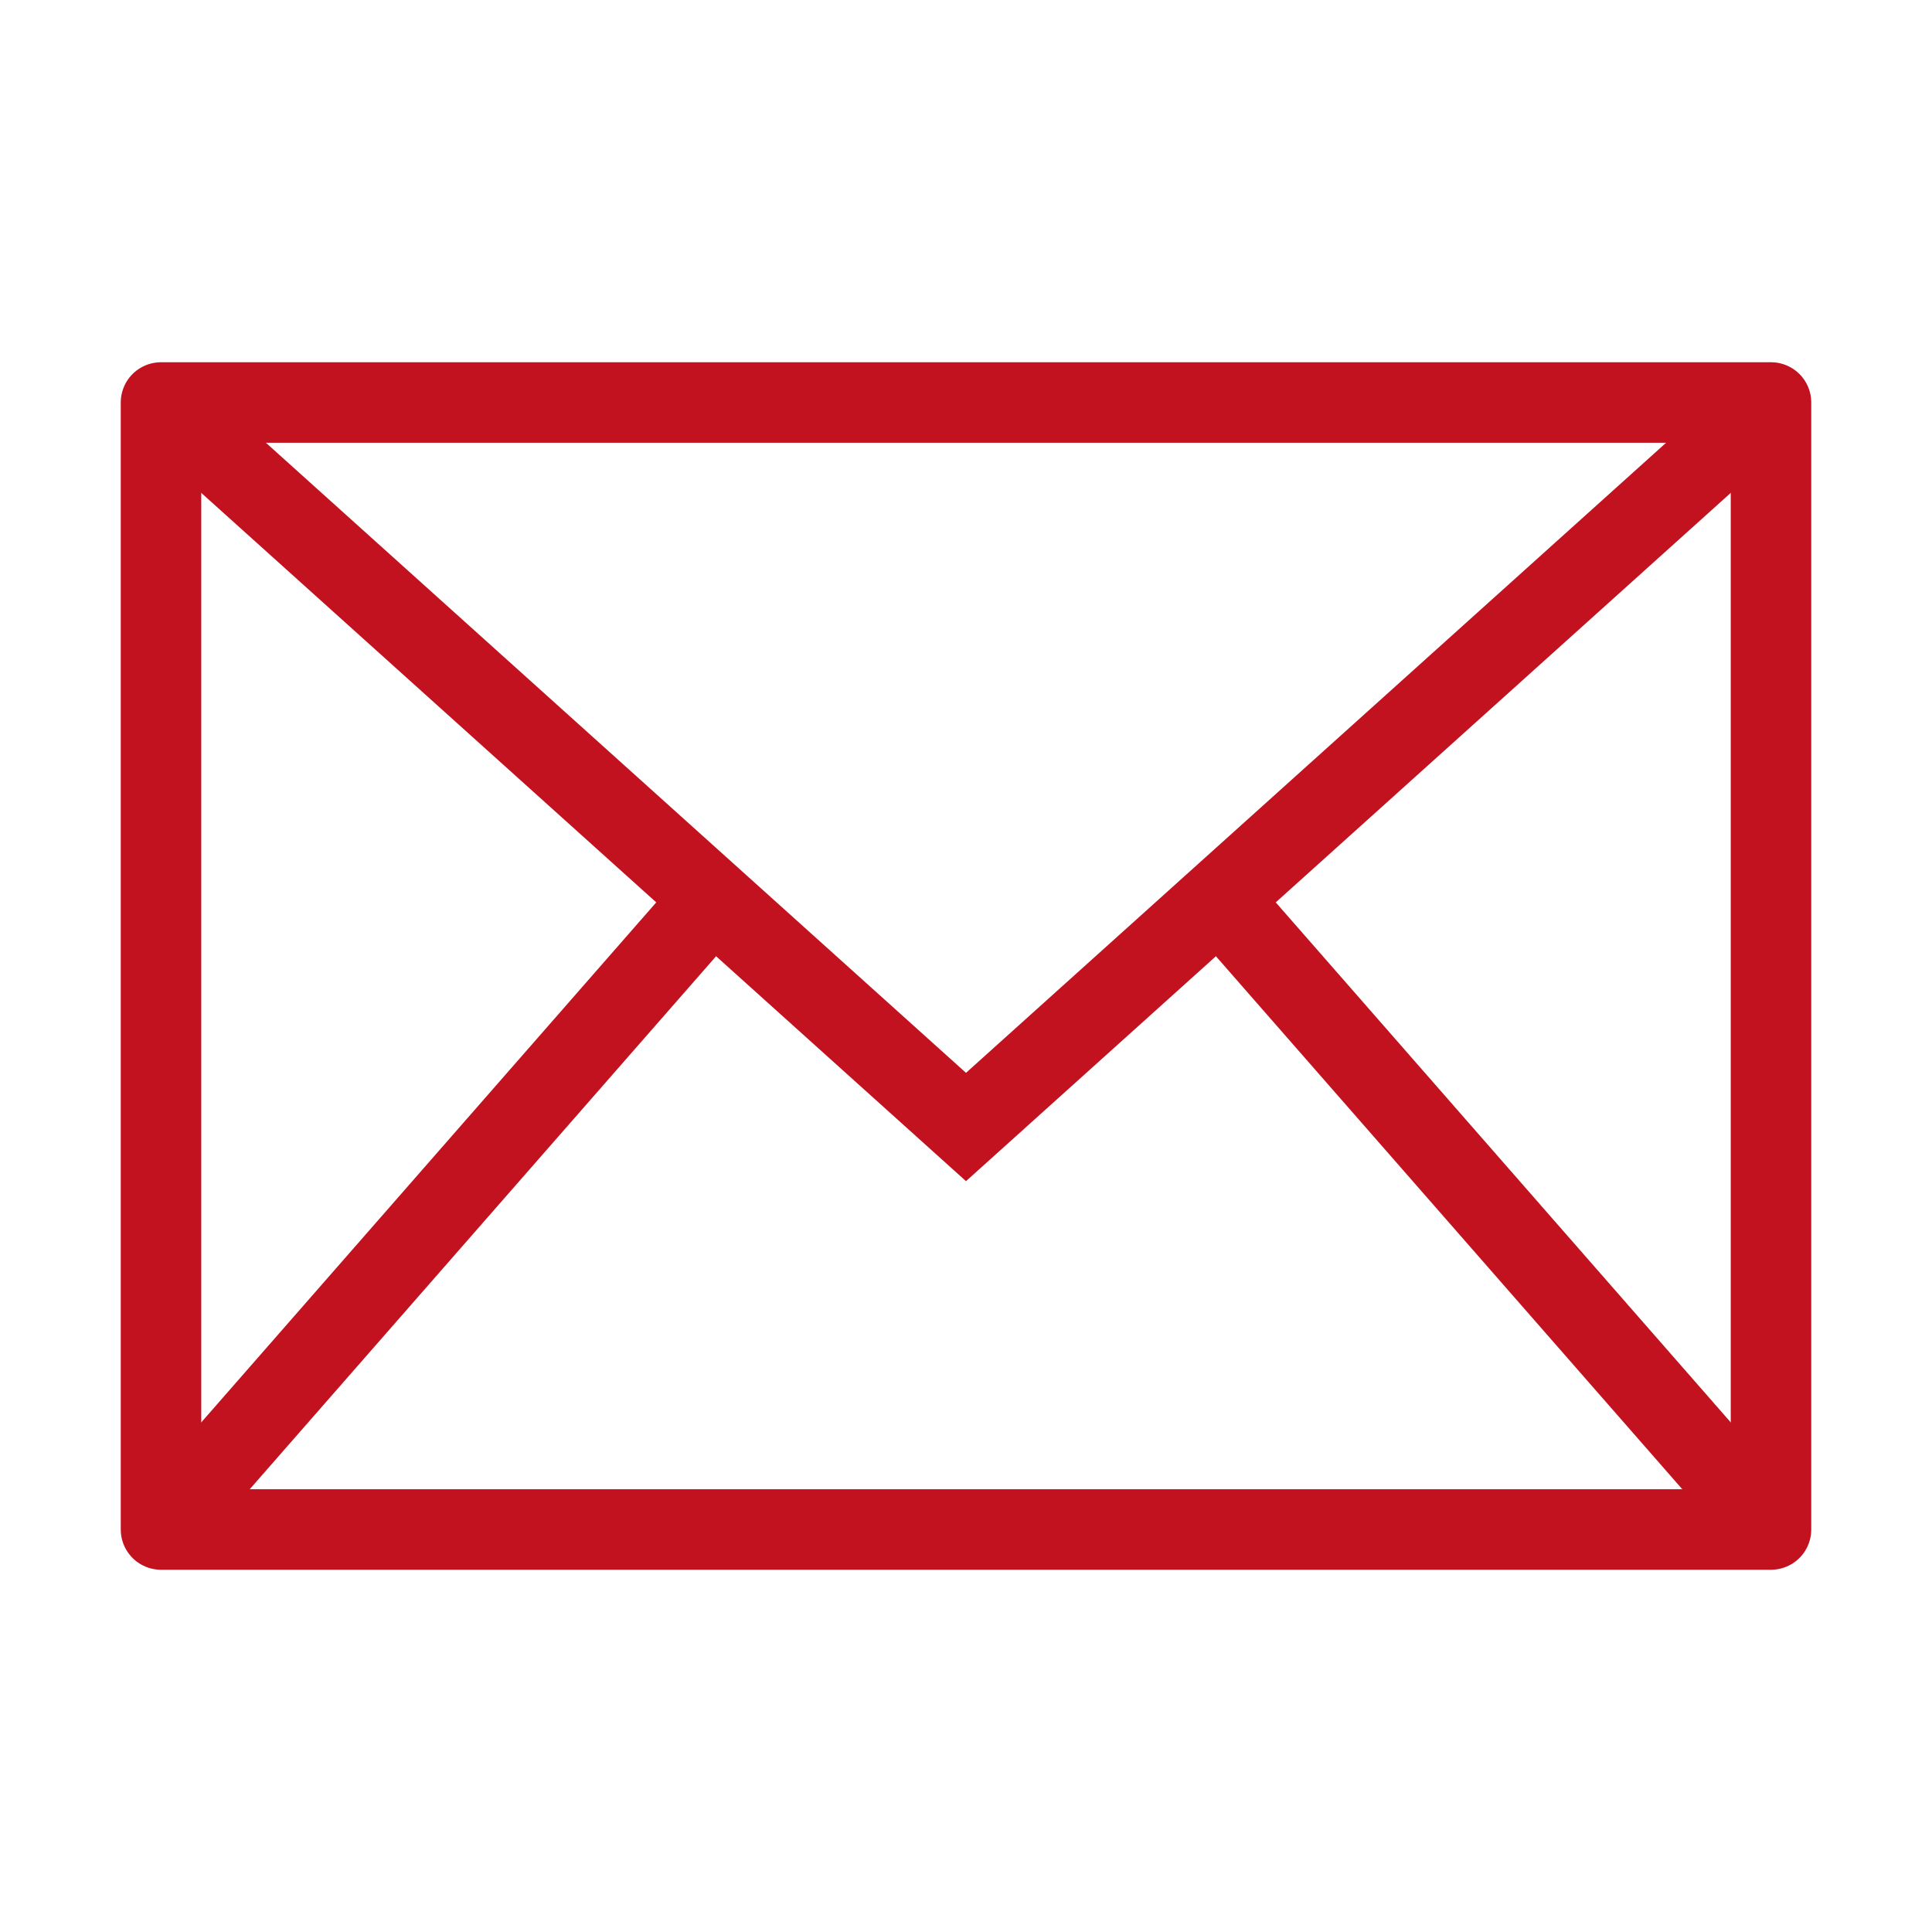 <svg width="24" height="24" viewBox="0 0 24 24" fill="none" xmlns="http://www.w3.org/2000/svg">
<rect x="2" y="5" width="20" height="14" stroke="#C2121F" stroke-linecap="round" stroke-linejoin="round"/>
<path d="M2 5L12 14L22 5" stroke="#C2121F"/>
<path d="M2 19L9 11" stroke="#C2121F"/>
<path fill-rule="evenodd" clip-rule="evenodd" d="M22 19L15 11L22 19Z" stroke="#C2121F"/>
</svg>

